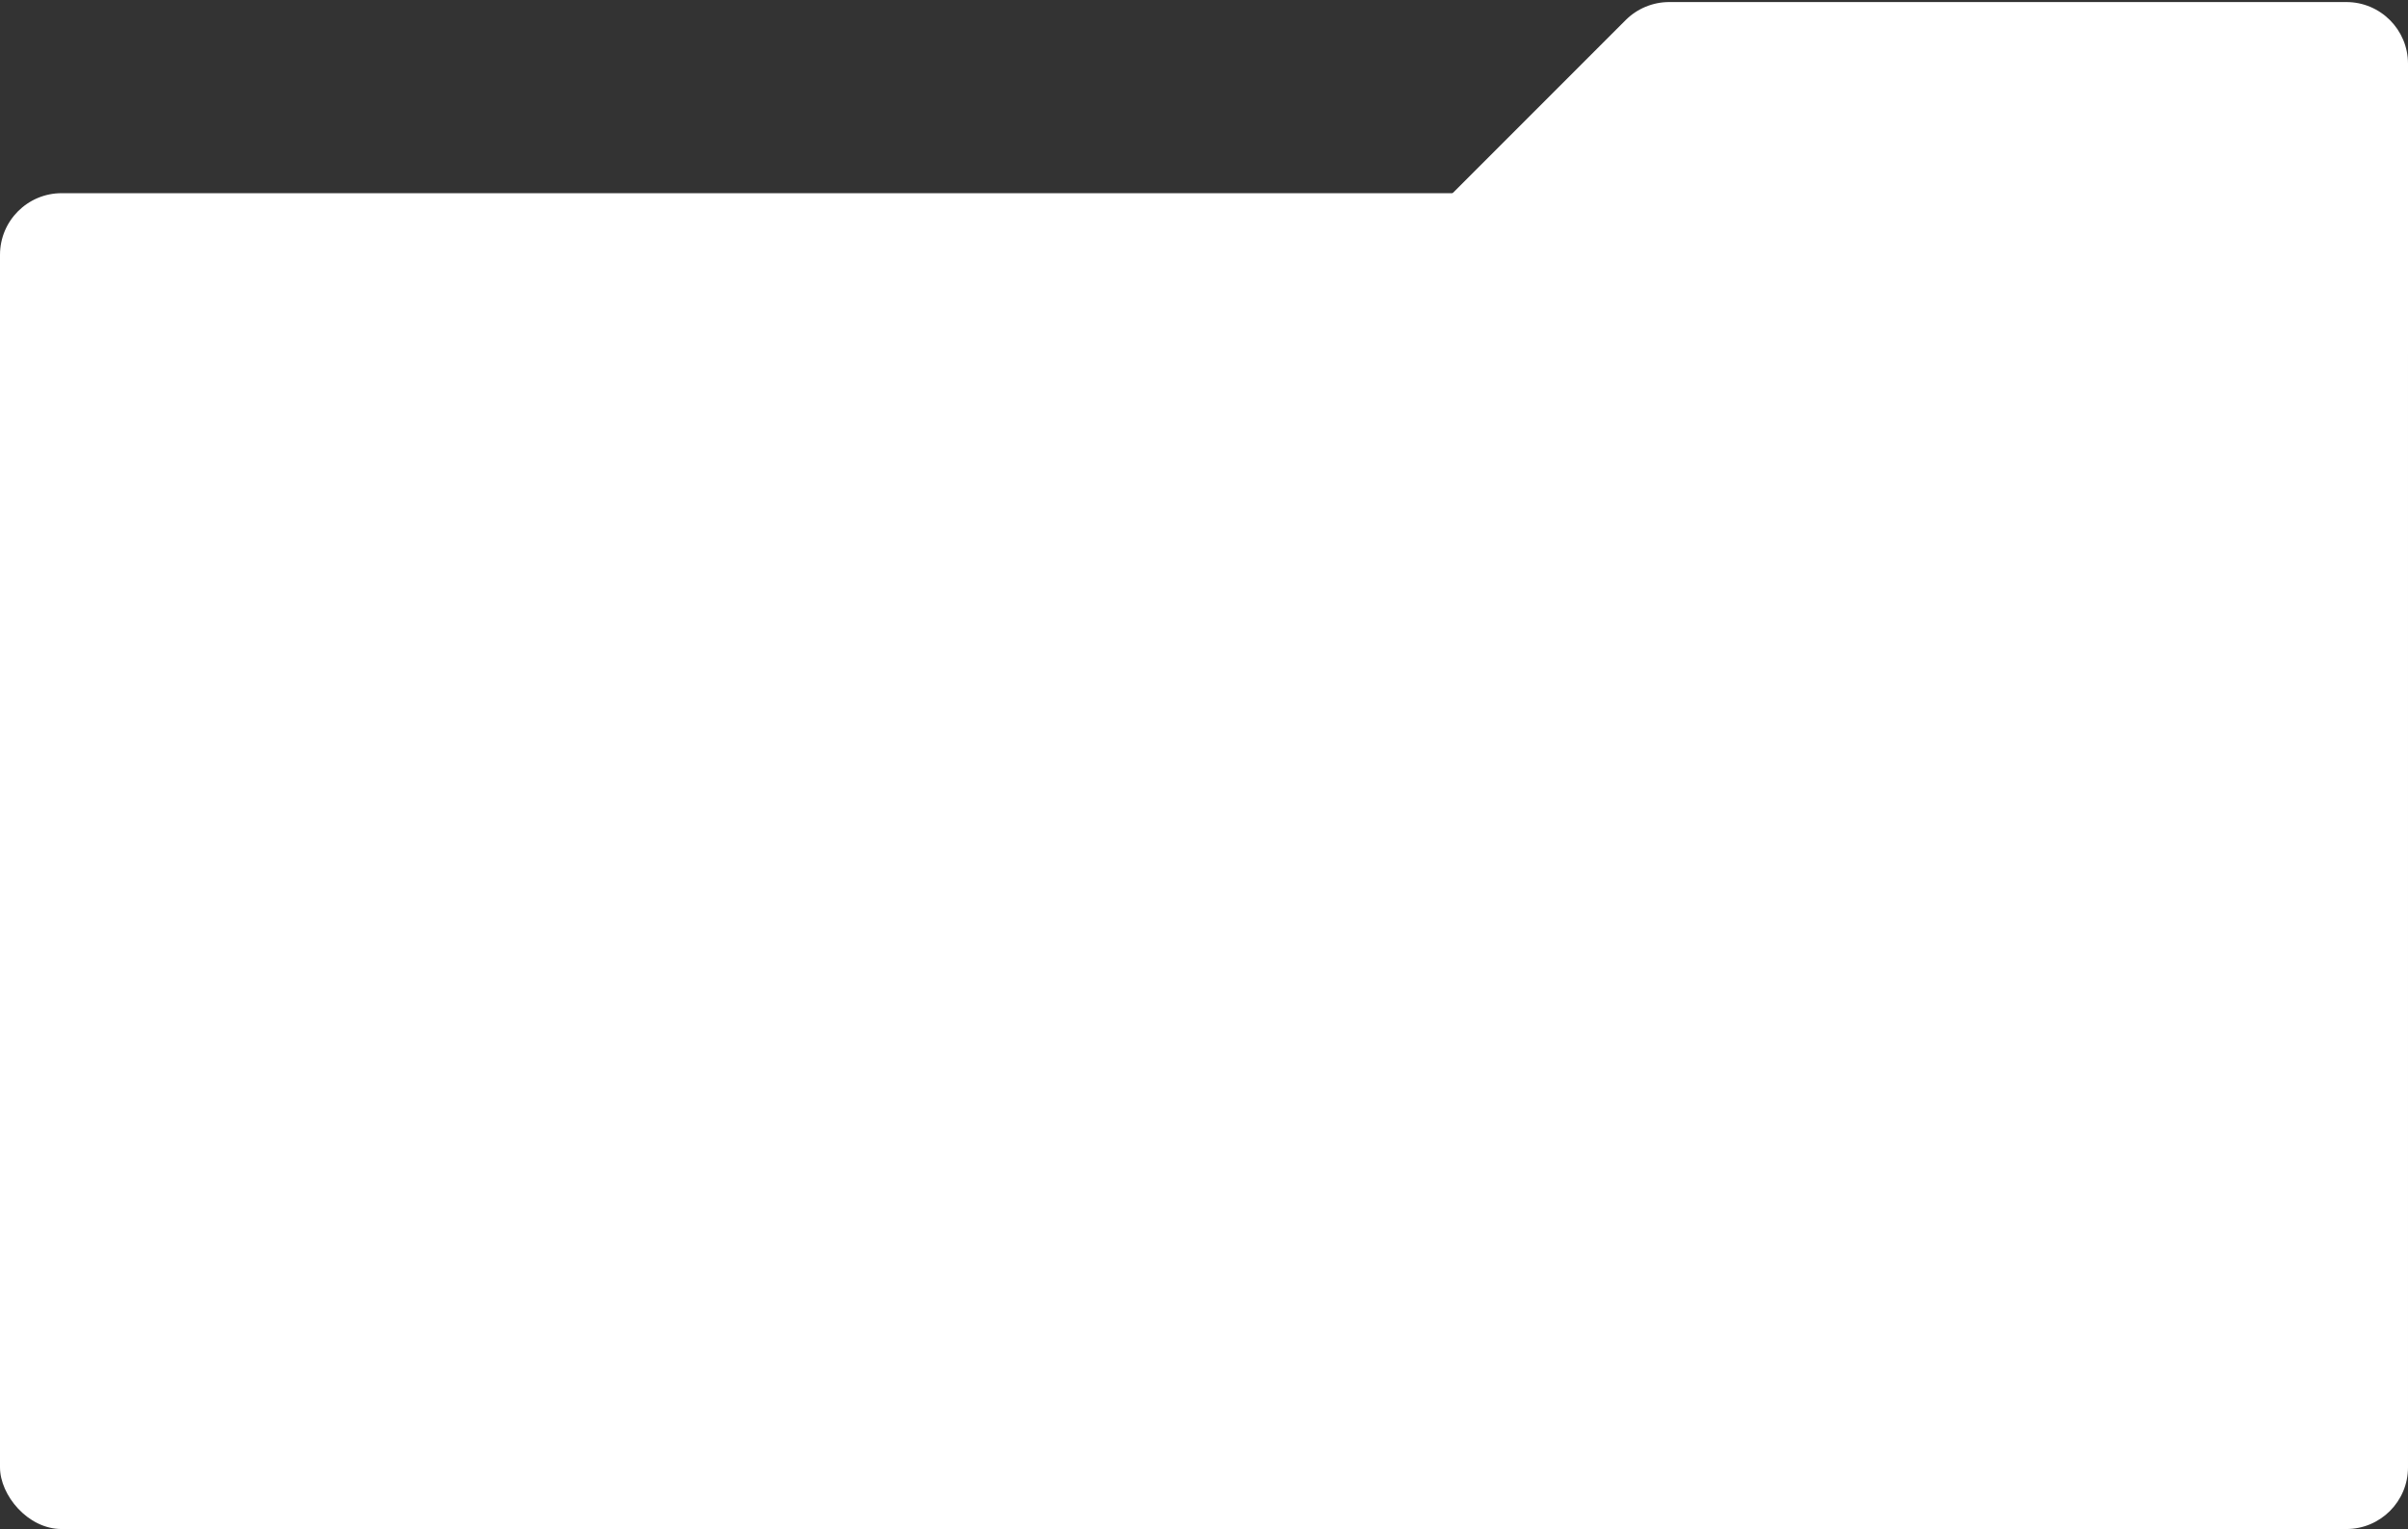 <?xml version="1.0" encoding="UTF-8"?> <svg xmlns="http://www.w3.org/2000/svg" width="586" height="372" viewBox="0 0 586 372" fill="none"><rect x="0" y="0" width="586" height="372" fill="#333333" stroke="none"/><rect y="47" width="586" height="325" rx="15" fill="white"></rect><path d="M586 15.5V84.1C586 93.09 578.146 100.061 569.22 98.994L338.723 71.445C336.599 71.191 335 69.389 335 67.25C335 66.129 335.445 65.055 336.237 64.263L395.607 4.893C398.42 2.08 402.235 0.5 406.213 0.5H571C579.284 0.5 586 7.216 586 15.5Z" fill="white"></path></svg> 